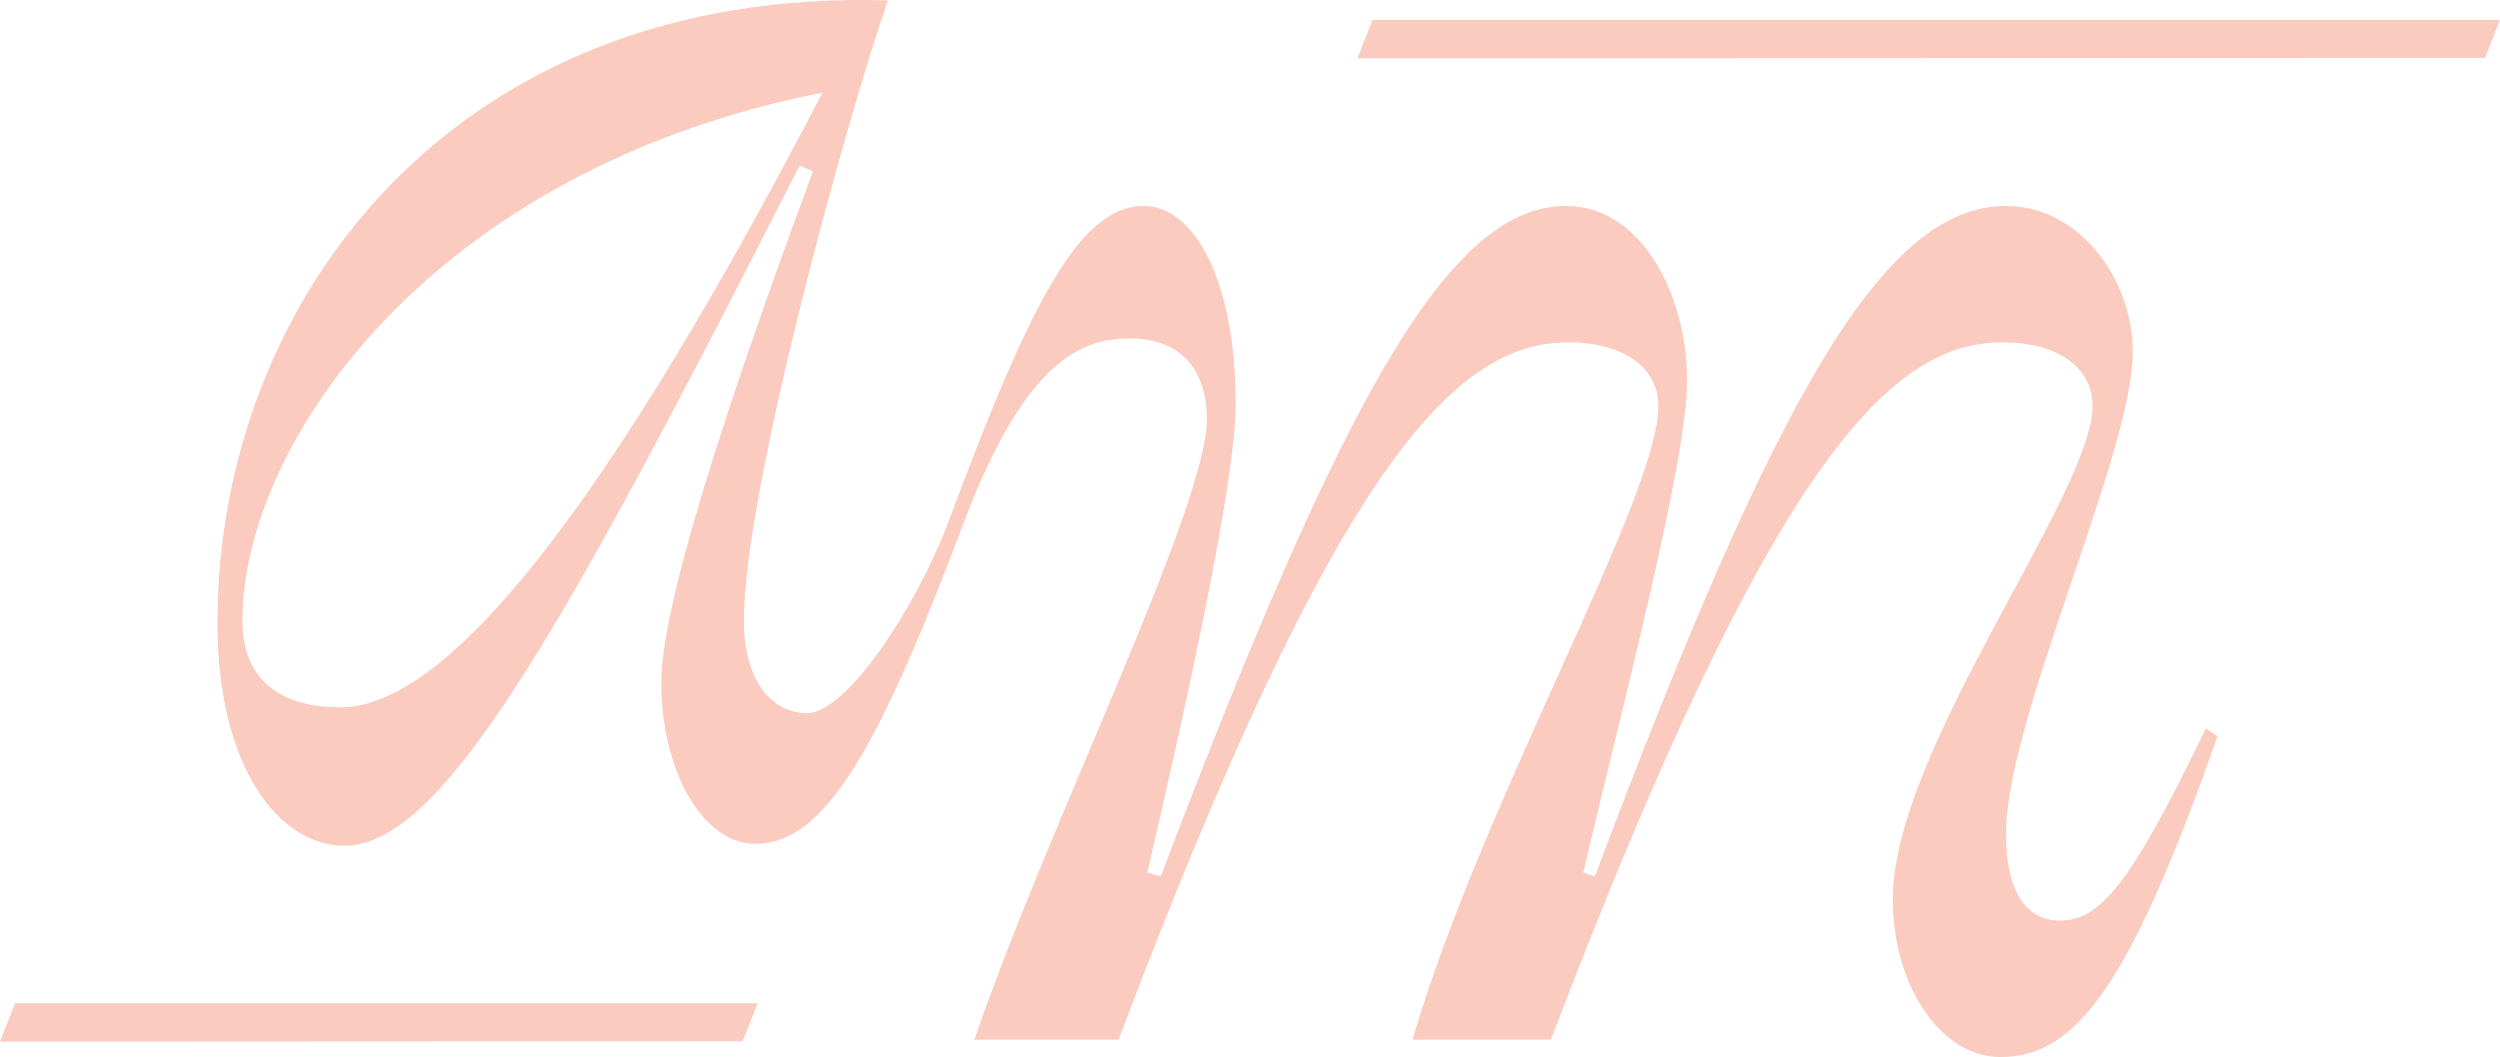 <?xml version="1.0" encoding="UTF-8"?><svg id="Layer_2" xmlns="http://www.w3.org/2000/svg" viewBox="0 0 50 21.141"><defs><style>.cls-1{fill:#facbbe;}</style></defs><g id="Layer_1-2"><path class="cls-1" d="M44.116,14.57c-1.498,3.112-2.113,3.842-2.92,3.842-.692,0-1.076-.615-1.076-1.729,0-2.305,2.536-7.608,2.536-9.644,0-1.46-1.076-2.92-2.536-2.92-2.459,0-4.611,3.804-8.222,13.409l-.231-.077c.73-3.151,2.075-8.184,2.075-9.836,0-1.729-.922-3.496-2.42-3.496-2.344,0-4.457,3.804-8.107,13.409l-.269-.077c.73-3.151,1.768-7.761,1.768-9.375,0-2.421-.807-3.957-1.844-3.957-1.306,0-2.308,2.051-3.881,6.263-.677,1.814-2.075,3.881-2.843,3.881s-1.268-.73-1.268-1.844C14.877,9.806,16.952,2.314,17.759,.008,9.037-.261,4.349,6.041,4.349,12.457c0,2.882,1.23,4.457,2.536,4.457,1.921,0,4.227-3.996,9.106-13.602l.269,.115c-1.153,3.112-3.035,8.376-3.035,10.22,0,1.729,.807,3.228,1.883,3.228,1.345,0,2.407-1.736,4.15-6.378,1.262-3.363,2.421-3.727,3.343-3.727,1.037,0,1.537,.653,1.537,1.614,0,1.768-3.227,8.222-4.649,12.41h2.882c4.342-11.488,6.724-13.947,8.991-13.947,1.153,0,1.806,.538,1.806,1.268,0,1.844-3.497,7.838-4.918,12.679h2.767c4.38-11.488,6.762-13.947,9.029-13.947,1.153,0,1.806,.538,1.806,1.268,0,1.768-3.996,6.878-3.996,9.875,0,1.729,.961,3.151,2.152,3.151,1.499,0,2.574-1.383,4.342-6.416l-.231-.154Zm-37.308-.423c-1.23,0-1.96-.576-1.96-1.729,0-3.573,3.804-9.029,11.603-10.566-4.879,9.375-7.8,12.295-9.644,12.295ZM.3,20.067H15.152l-.3,.757-14.851,.008,.3-.765ZM27.449,.401h22.551l-.3,.757-22.551,.008,.3-.765Z"/></g></svg>